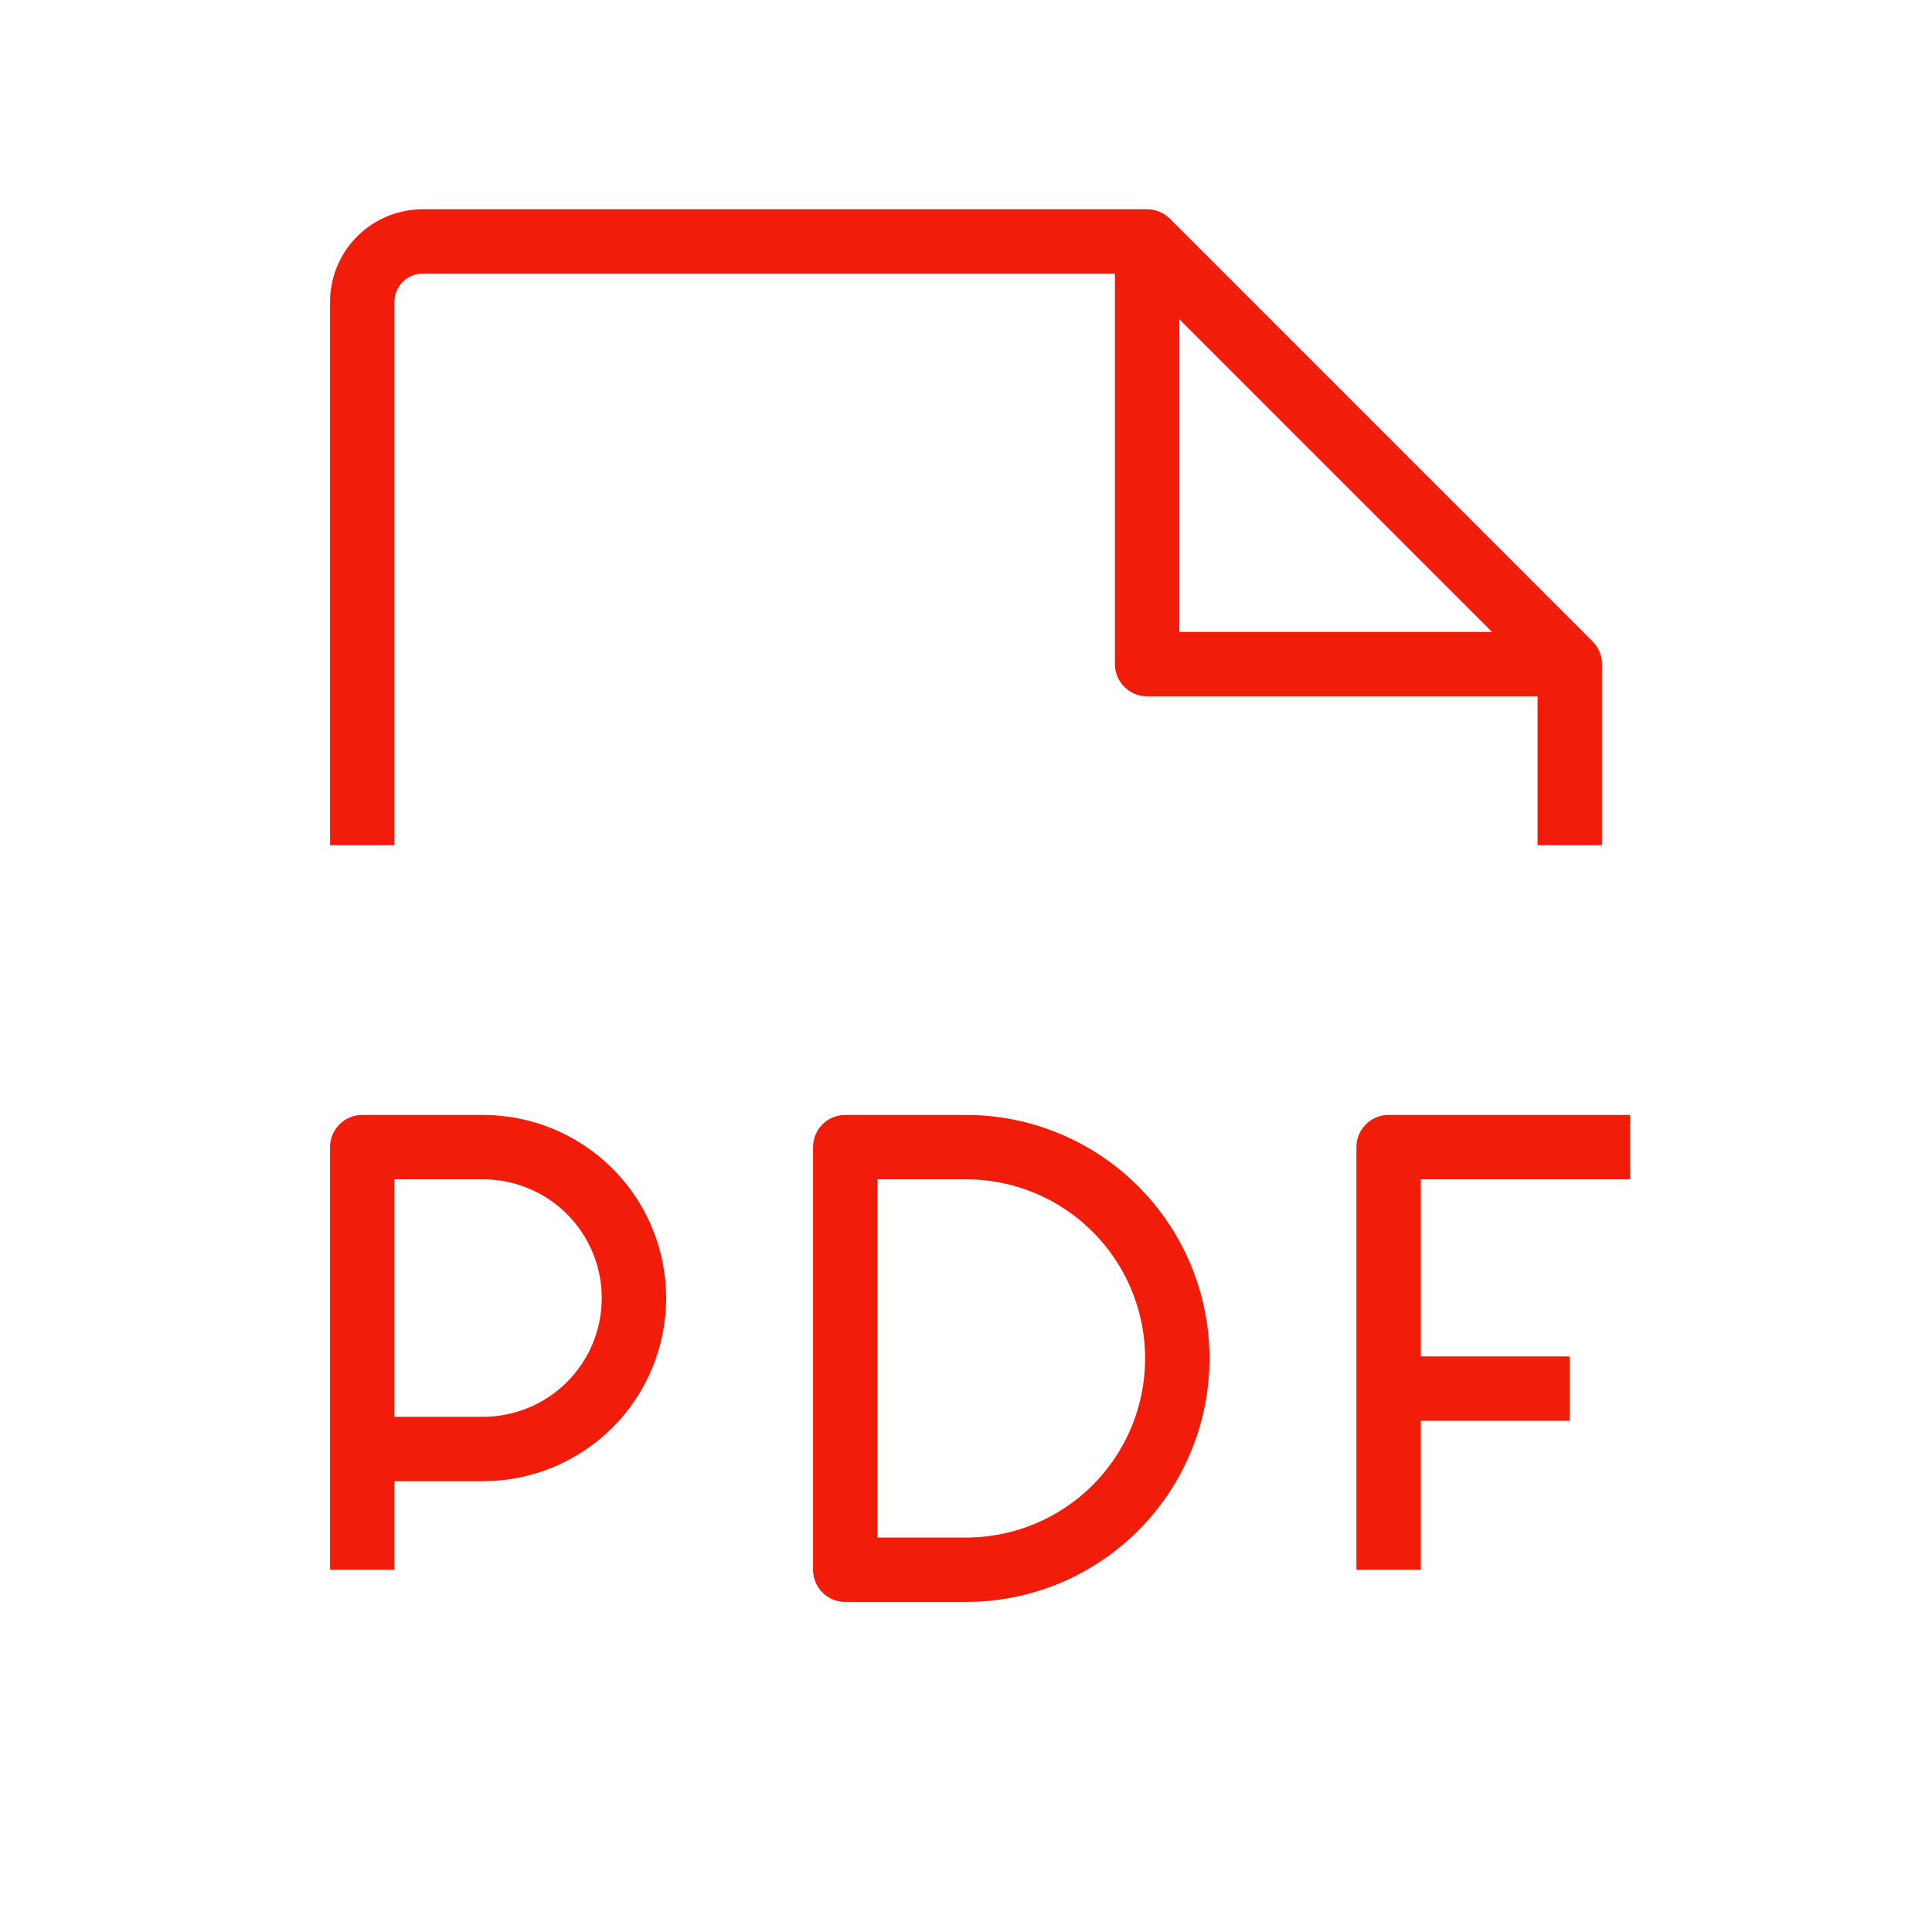 <svg width="60" height="60" viewBox="0 0 60 60" fill="none" xmlns="http://www.w3.org/2000/svg">
<g clip-path="url(#clip0_2321_1058)">
<path d="M50.625 35.625H43.125V48.75" stroke="#F21C0A" stroke-width="2" stroke-linejoin="round"/>
<path d="M48.75 43.125H43.125" stroke="#F21C0A" stroke-width="2" stroke-linejoin="round"/>
<path d="M11.25 45H15C16.243 45 17.436 44.506 18.315 43.627C19.194 42.748 19.688 41.556 19.688 40.312C19.688 39.069 19.194 37.877 18.315 36.998C17.436 36.119 16.243 35.625 15 35.625H11.25V48.75" stroke="#F21C0A" stroke-width="2" stroke-linejoin="round"/>
<path d="M26.25 35.625V48.75H30C31.741 48.75 33.41 48.059 34.64 46.828C35.871 45.597 36.562 43.928 36.562 42.188C36.562 40.447 35.871 38.778 34.64 37.547C33.41 36.316 31.741 35.625 30 35.625H26.25Z" stroke="#F21C0A" stroke-width="2" stroke-linejoin="round"/>
<path d="M11.25 26.25V9.375C11.25 8.878 11.447 8.401 11.799 8.049C12.151 7.698 12.628 7.5 13.125 7.5H35.625L48.75 20.625V26.25" stroke="#F21C0A" stroke-width="2" stroke-linejoin="round"/>
<path d="M35.625 7.5V20.625H48.75" stroke="#F21C0A" stroke-width="2" stroke-linejoin="round"/>
</g>
<defs>
<clipPath id="clip0_2321_1058">
<rect width="60" height="60" fill="white"/>
</clipPath>
</defs>
</svg>

